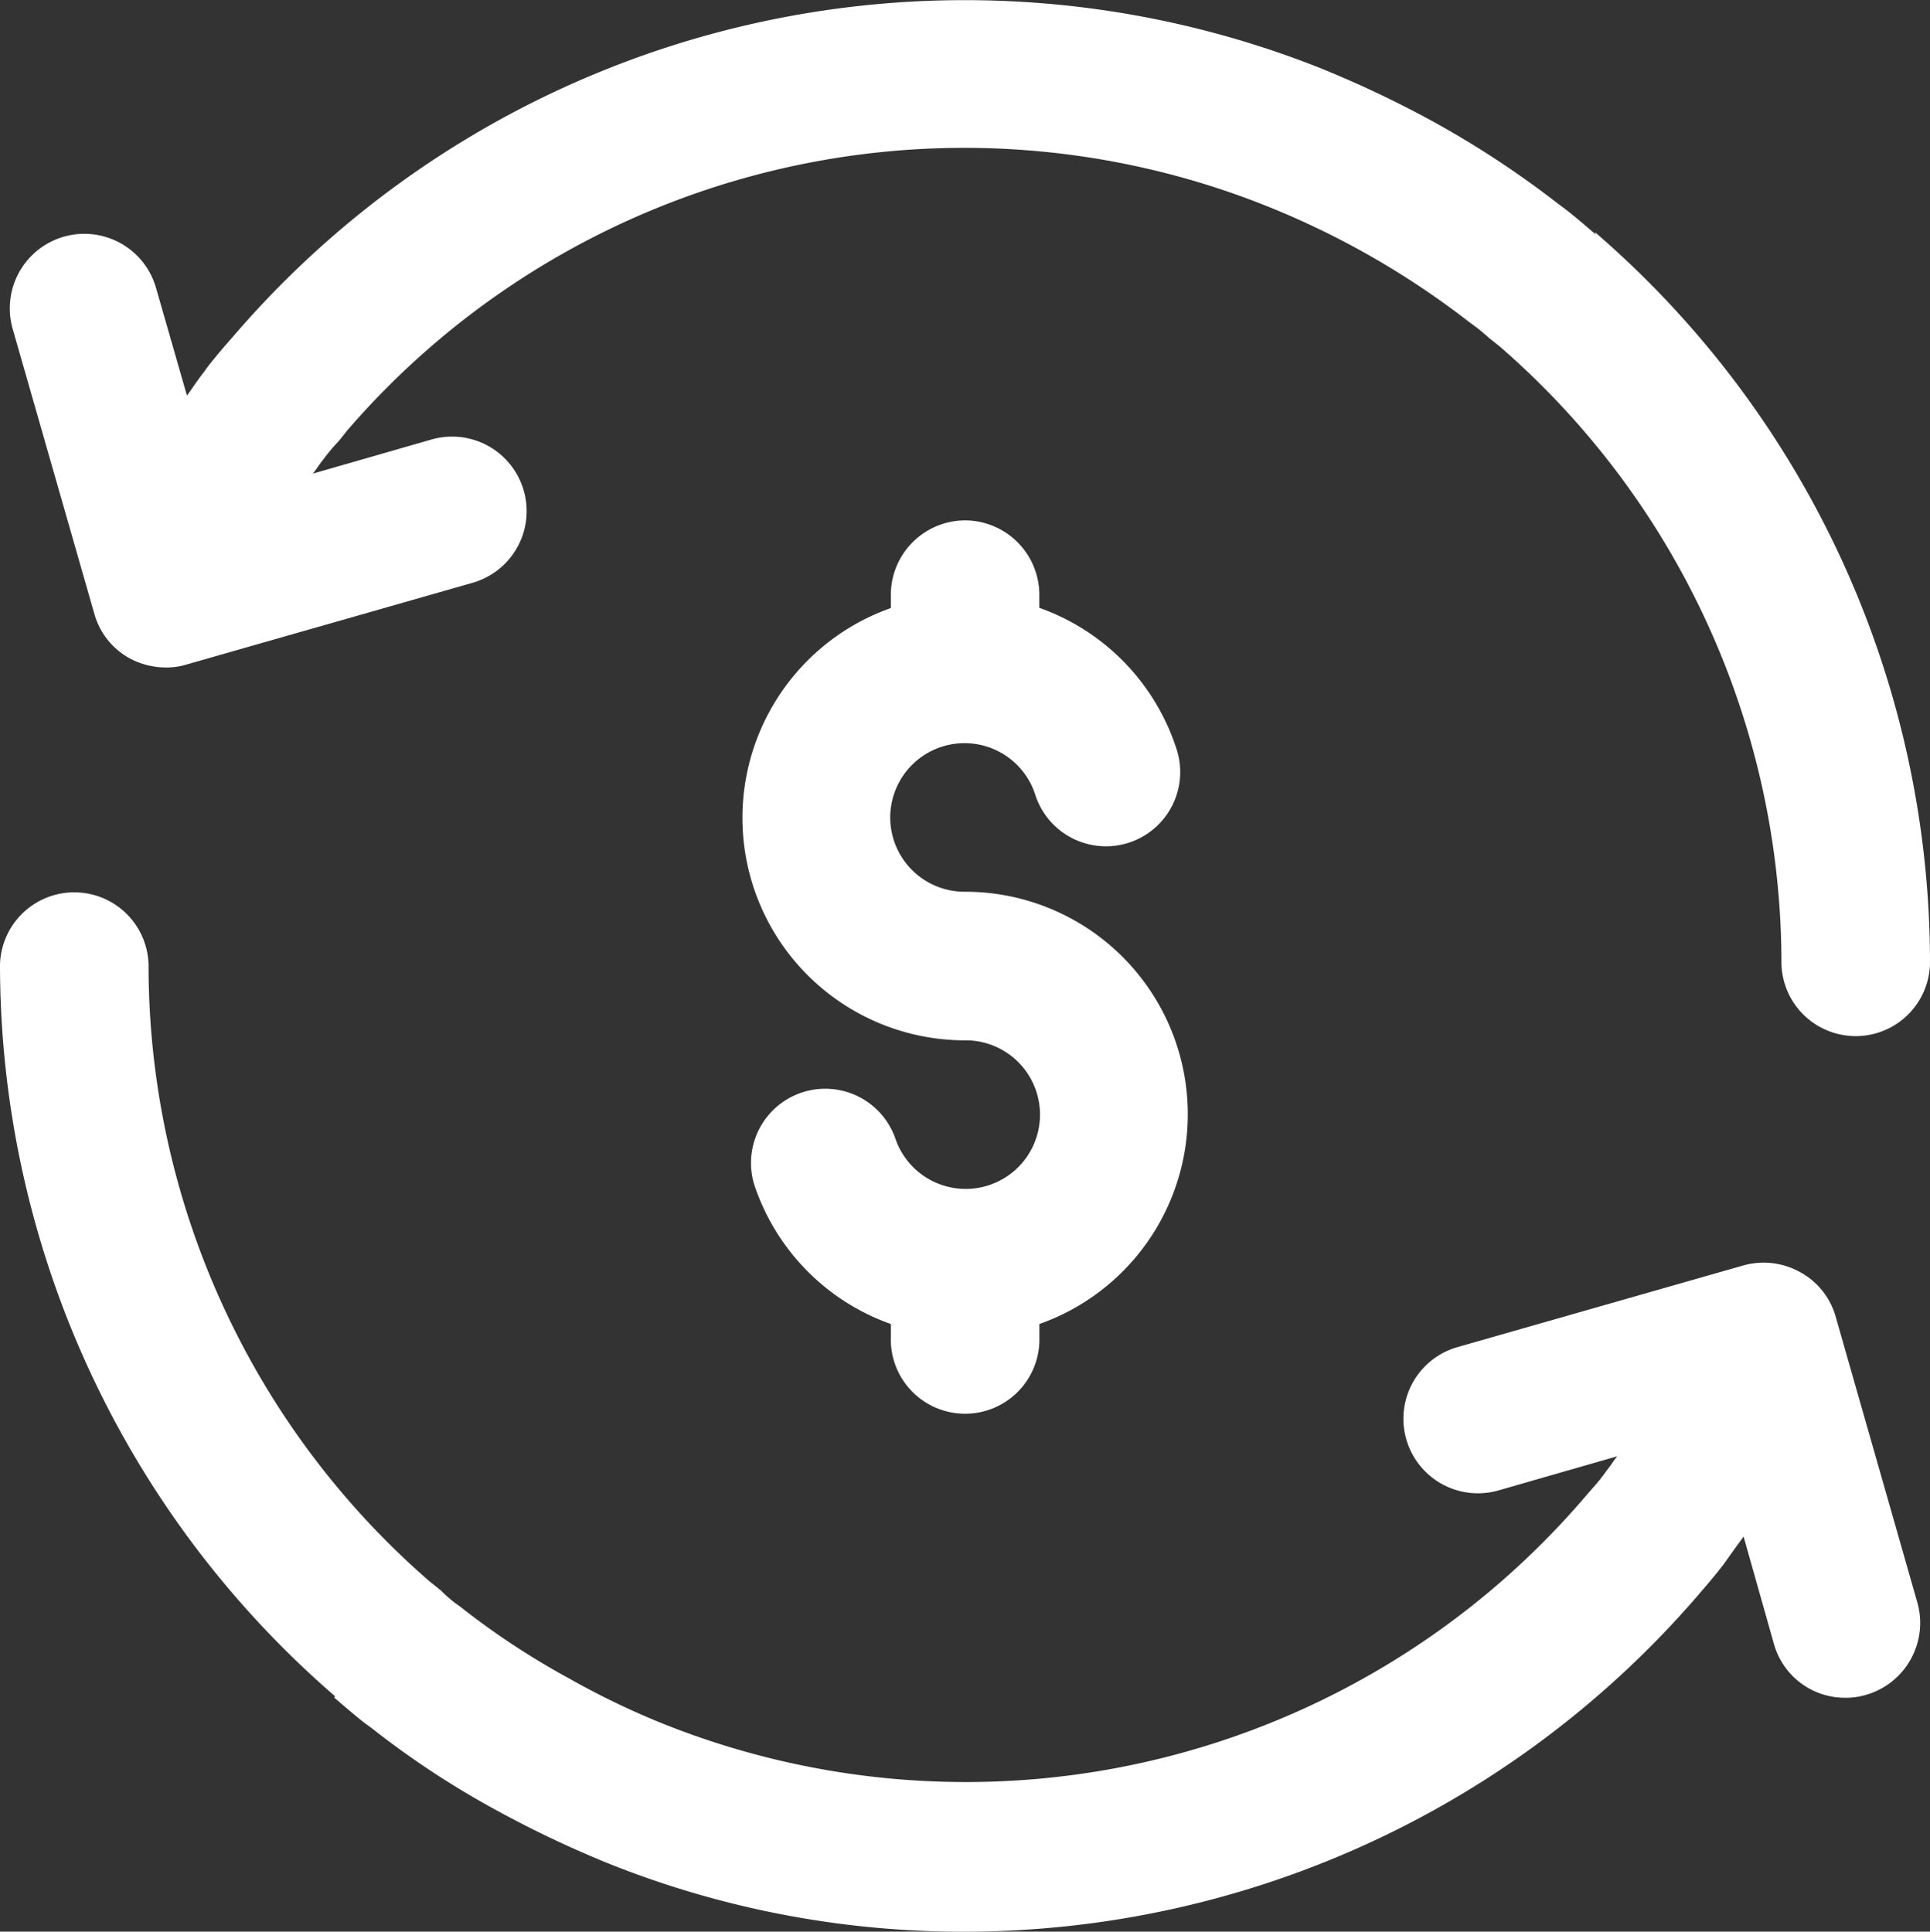 <svg xmlns="http://www.w3.org/2000/svg" width="34.623" height="34.658" viewBox="0 0 34.623 34.658"><rect x="0" y="0" width="34.623" height="34.658" fill="#333333" stroke="none"/><g id="transaction" transform="translate(-3.01 -2.994)"><path id="Path_7090" data-name="Path 7090" d="M17,10a1.337,1.337,0,0,0-1.333,1.333v.24A3.992,3.992,0,0,0,17,19.329a1.333,1.333,0,1,1-1.253,1.759,1.332,1.332,0,0,0-2.532.826,3.985,3.985,0,0,0,2.452,2.505v.24a1.333,1.333,0,1,0,2.665,0v-.24A3.992,3.992,0,0,0,17,16.663,1.333,1.333,0,1,1,18.251,14.9a1.332,1.332,0,1,0,2.532-.826,3.985,3.985,0,0,0-2.452-2.505v-.24A1.337,1.337,0,0,0,17,10Z" transform="translate(3.324 2.331)" fill="#fff"></path><path id="Path_7091" data-name="Path 7091" d="M31.592,7.2l-.187-.16c-.173-.147-.333-.28-.466-.373a17.1,17.1,0,0,0-2.266-1.493,19.406,19.406,0,0,0-2.026-.96,17.291,17.291,0,0,0-19.484,4.8L7,9.2c-.147.173-.293.347-.373.466-.107.133-.2.28-.307.426L5.765,8.16a1.337,1.337,0,1,0-2.572.733L4.659,14.01a1.314,1.314,0,0,0,.64.8,1.378,1.378,0,0,0,.64.16,1.2,1.2,0,0,0,.373-.053l5.131-1.466a1.337,1.337,0,0,0-.733-2.572l-2.132.613c.067-.08.12-.173.187-.253a3.365,3.365,0,0,1,.28-.333l.16-.2A14.617,14.617,0,0,1,25.662,6.68,15.019,15.019,0,0,1,29.34,8.786a3.244,3.244,0,0,1,.333.267l.2.16a14.651,14.651,0,0,1,5.051,11.075,1.333,1.333,0,0,0,2.665,0A17.31,17.31,0,0,0,31.579,7.16Z" transform="translate(0.044 0)" fill="#fff"></path><path id="Path_7092" data-name="Path 7092" d="M9.007,29.466l.187.16c.173.147.347.293.466.373a15.874,15.874,0,0,0,2.266,1.493,19.406,19.406,0,0,0,2.026.96,17.11,17.11,0,0,0,6.37,1.213,17.377,17.377,0,0,0,13.127-6.01l.16-.187c.147-.173.28-.333.373-.466s.2-.28.307-.426l.546,1.932a1.323,1.323,0,0,0,1.279.96,1.262,1.262,0,0,0,.373-.053,1.343,1.343,0,0,0,.92-1.653L35.941,22.63a1.314,1.314,0,0,0-.64-.8,1.345,1.345,0,0,0-1.013-.12l-5.131,1.466a1.337,1.337,0,1,0,.733,2.572l2.132-.613c-.067.08-.12.173-.187.253a3.242,3.242,0,0,1-.267.333l-.173.2a14.617,14.617,0,0,1-16.459,4.025,14.168,14.168,0,0,1-1.719-.826,13.829,13.829,0,0,1-1.959-1.293,2.183,2.183,0,0,1-.333-.28l-.2-.16A14.63,14.63,0,0,1,5.675,16.313a1.333,1.333,0,0,0-2.665,0A17.356,17.356,0,0,0,9.02,29.44Z" transform="translate(0 3.988)" fill="#fff"></path></g></svg>